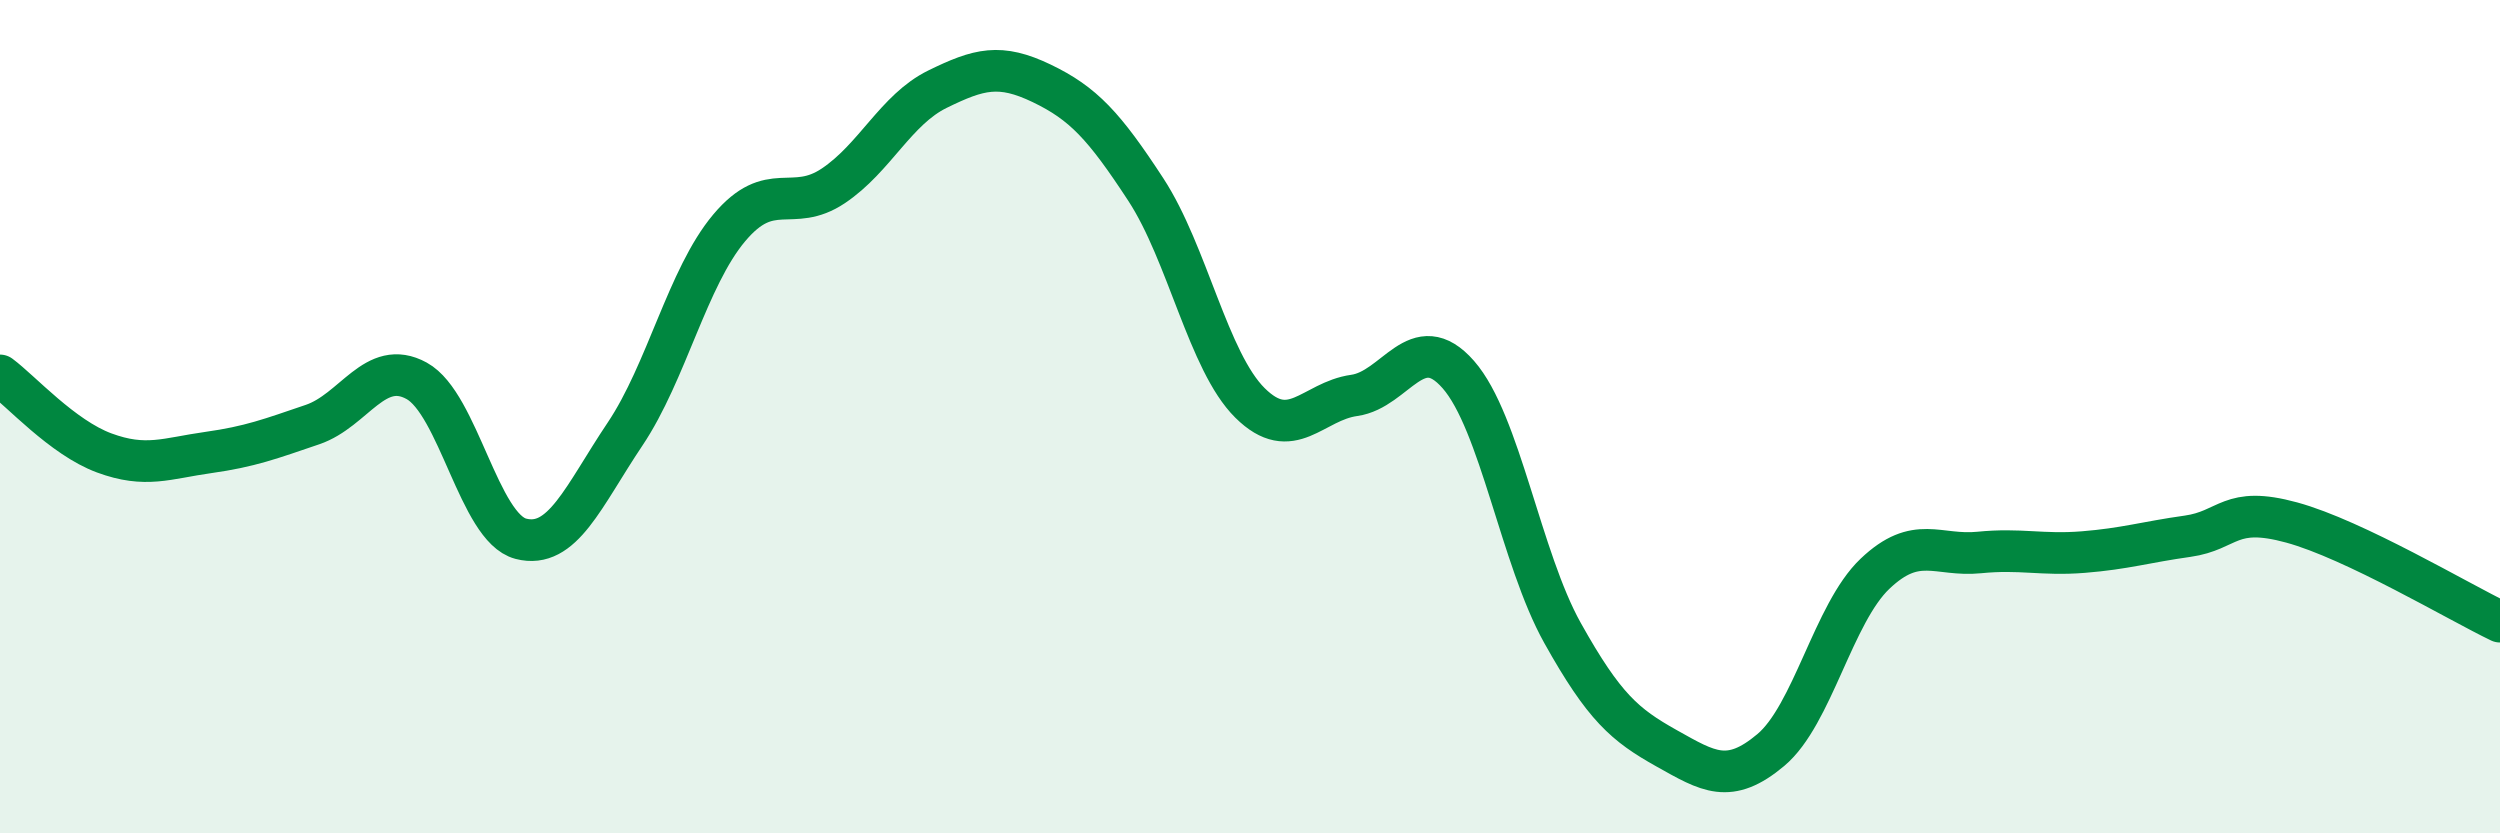 
    <svg width="60" height="20" viewBox="0 0 60 20" xmlns="http://www.w3.org/2000/svg">
      <path
        d="M 0,9.01 C 0.5,9.38 1.5,10.5 2.5,10.87 C 3.5,11.24 4,11 5,10.86 C 6,10.72 6.5,10.53 7.5,10.19 C 8.5,9.85 9,8.59 10,9.14 C 11,9.69 11.5,12.67 12.5,12.93 C 13.5,13.19 14,11.91 15,10.42 C 16,8.93 16.5,6.66 17.5,5.47 C 18.5,4.28 19,5.13 20,4.46 C 21,3.79 21.5,2.63 22.5,2.14 C 23.5,1.65 24,1.52 25,2 C 26,2.48 26.5,3.02 27.5,4.55 C 28.5,6.08 29,8.68 30,9.67 C 31,10.66 31.5,9.63 32.5,9.49 C 33.5,9.35 34,7.85 35,8.99 C 36,10.13 36.5,13.4 37.5,15.19 C 38.5,16.98 39,17.4 40,17.96 C 41,18.52 41.5,18.84 42.5,18 C 43.5,17.16 44,14.72 45,13.77 C 46,12.82 46.5,13.36 47.5,13.26 C 48.5,13.16 49,13.33 50,13.25 C 51,13.17 51.5,13.01 52.5,12.87 C 53.5,12.73 53.5,12.13 55,12.54 C 56.5,12.95 59,14.44 60,14.92L60 20L0 20Z"
        fill="#008740"
        opacity="0.1"
        stroke-linecap="round"
        stroke-linejoin="round"
      />
      <path
        d="M 0,9.01 C 0.5,9.38 1.5,10.5 2.5,10.87 C 3.5,11.24 4,11 5,10.86 C 6,10.72 6.5,10.53 7.5,10.19 C 8.5,9.85 9,8.59 10,9.14 C 11,9.69 11.5,12.67 12.5,12.93 C 13.5,13.19 14,11.91 15,10.42 C 16,8.93 16.5,6.66 17.5,5.47 C 18.5,4.28 19,5.13 20,4.46 C 21,3.79 21.5,2.63 22.5,2.14 C 23.5,1.65 24,1.52 25,2 C 26,2.48 26.5,3.02 27.5,4.55 C 28.5,6.08 29,8.68 30,9.67 C 31,10.66 31.5,9.63 32.5,9.49 C 33.5,9.35 34,7.85 35,8.99 C 36,10.13 36.5,13.4 37.5,15.19 C 38.5,16.98 39,17.4 40,17.96 C 41,18.52 41.5,18.84 42.5,18 C 43.5,17.16 44,14.72 45,13.77 C 46,12.82 46.5,13.36 47.5,13.26 C 48.5,13.16 49,13.33 50,13.25 C 51,13.17 51.5,13.01 52.5,12.87 C 53.5,12.73 53.5,12.13 55,12.54 C 56.5,12.95 59,14.44 60,14.92"
        stroke="#008740"
        stroke-width="1"
        fill="none"
        stroke-linecap="round"
        stroke-linejoin="round"
      />
    </svg>
  